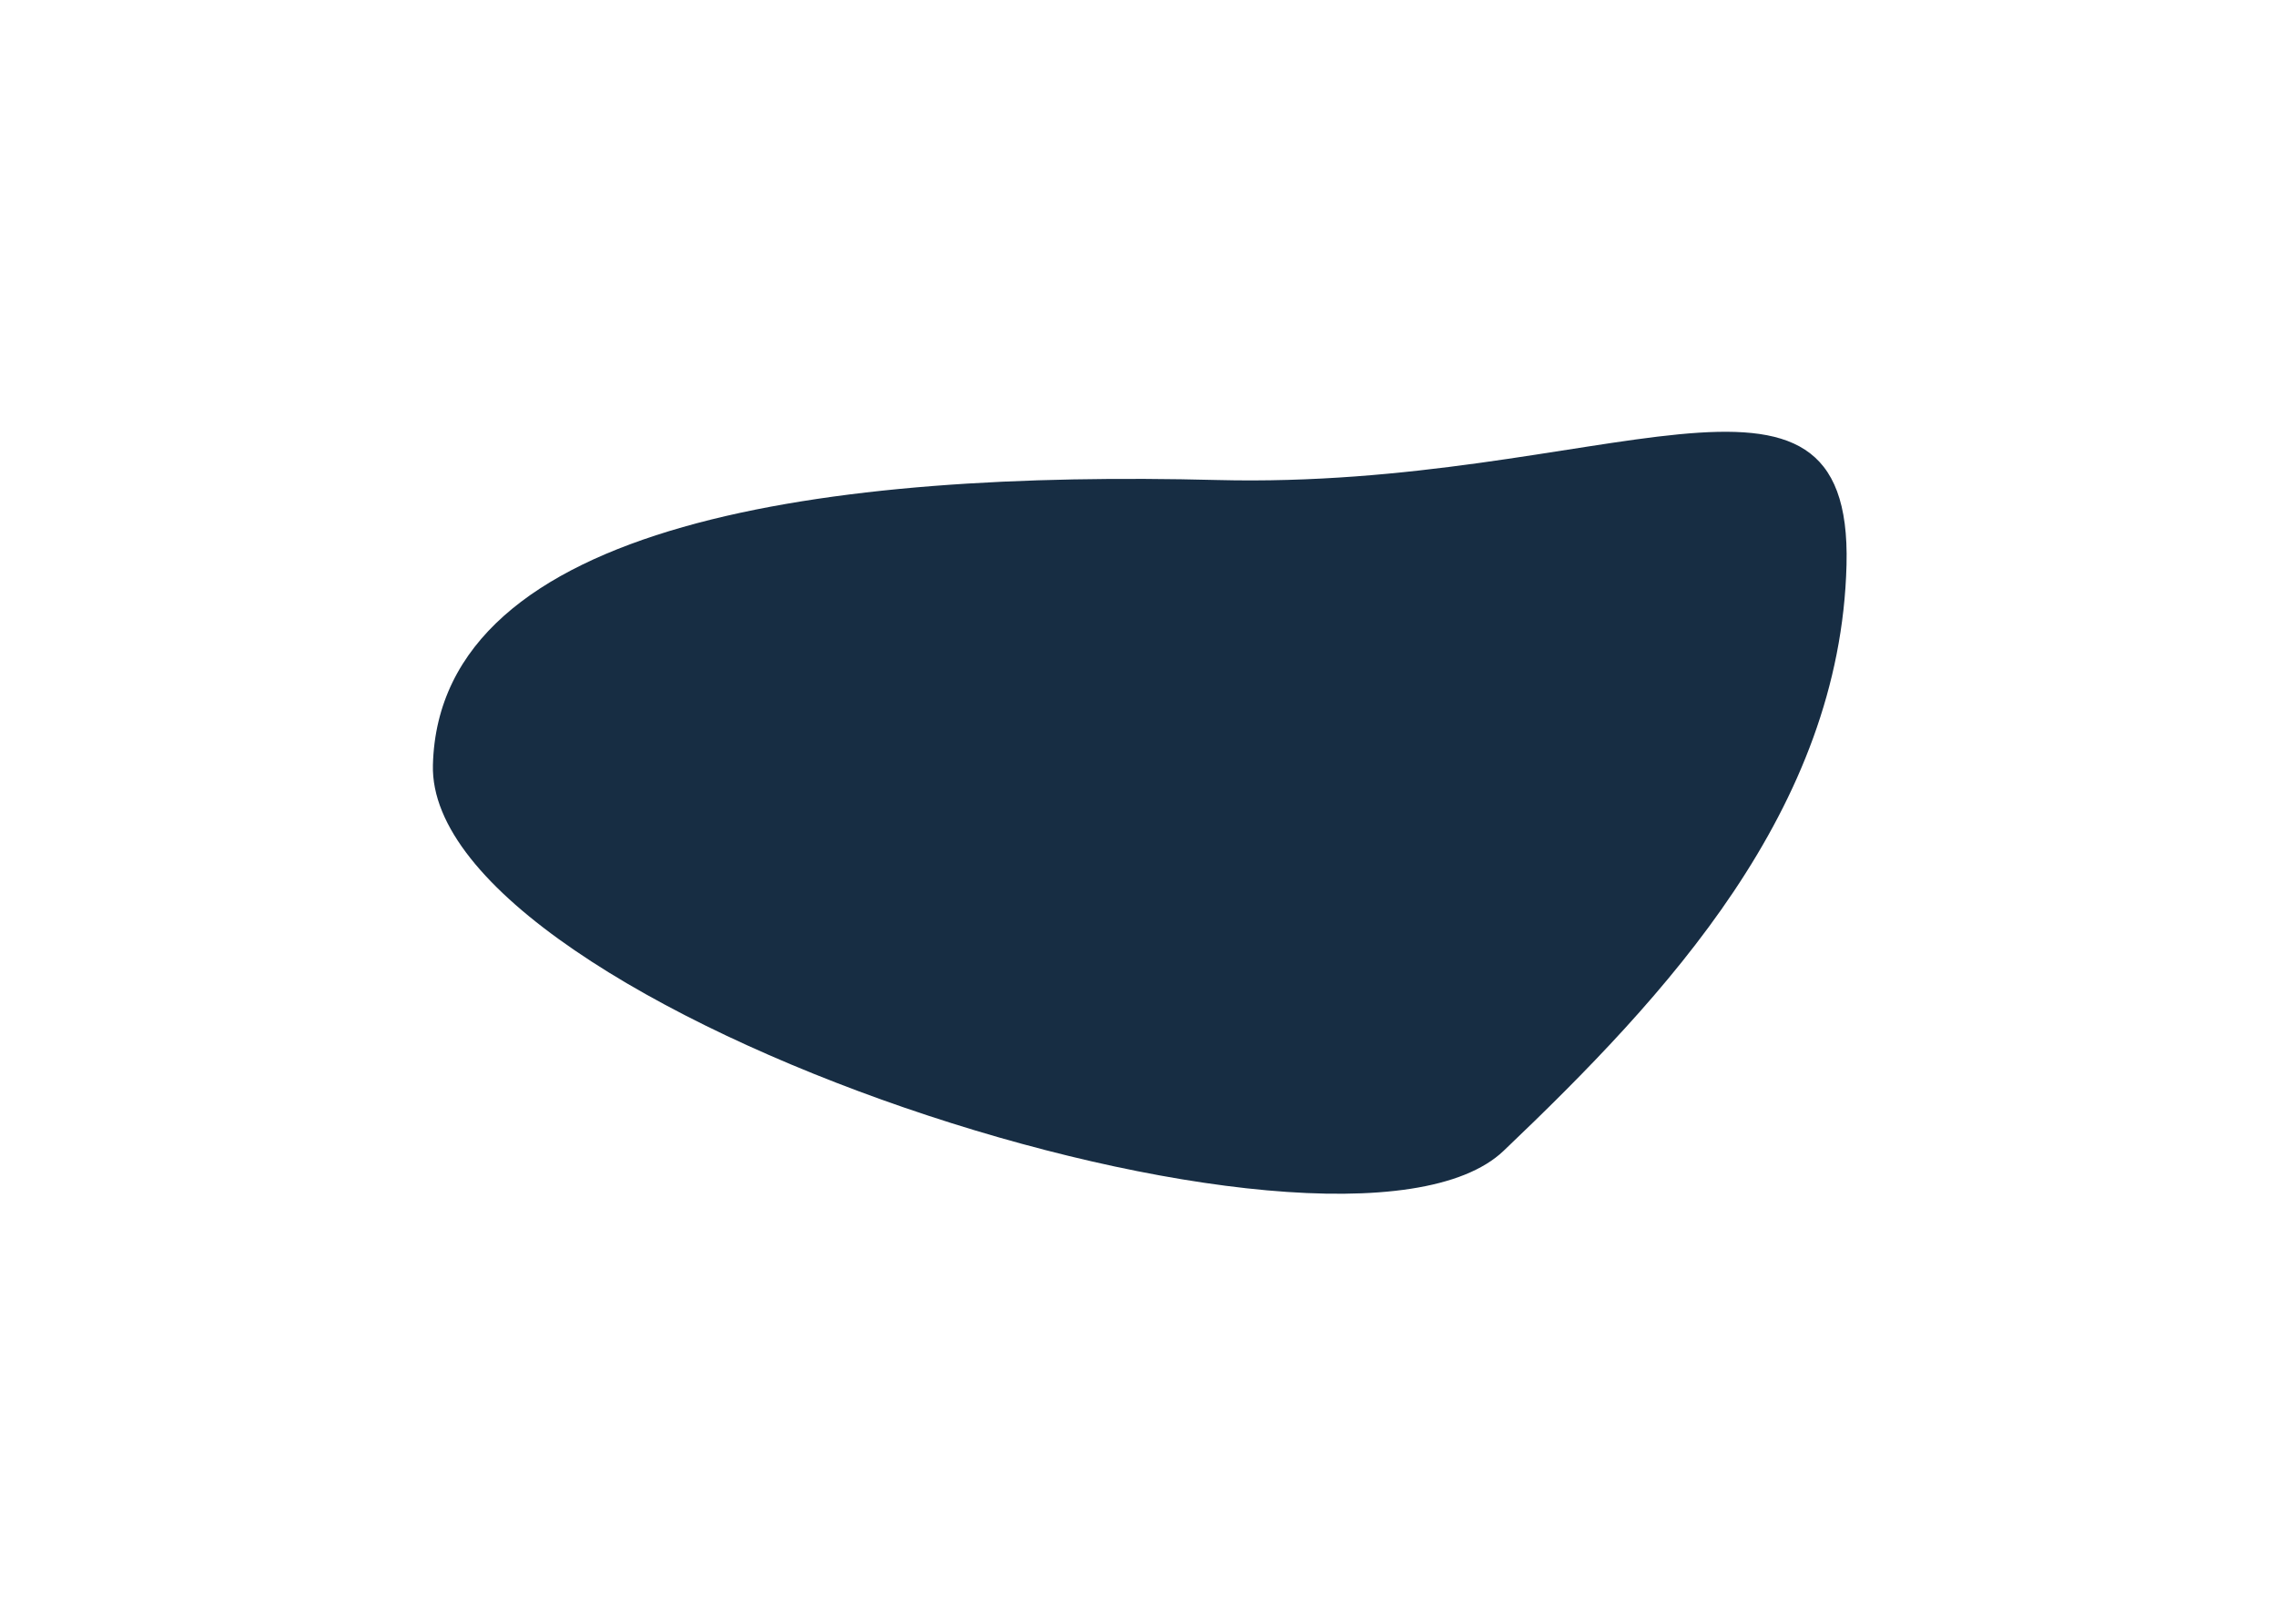 <?xml version="1.0" encoding="UTF-8"?> <svg xmlns="http://www.w3.org/2000/svg" width="531" height="379" viewBox="0 0 531 379" fill="none"> <g filter="url(#filter0_f_43_180)"> <path d="M430.801 131.793C429.348 188.904 388.74 232.356 350.8 268.516C312.859 304.676 99.546 235.61 101 178.5C102.454 121.39 194.097 109.712 284 112C373.903 114.288 432.255 74.683 430.801 131.793Z" fill="#172D43"></path> </g> <defs> <filter id="filter0_f_43_180" x="0.993" y="0.745" width="529.835" height="377.791" filterUnits="userSpaceOnUse" color-interpolation-filters="sRGB"> <feFlood flood-opacity="0" result="BackgroundImageFix"></feFlood> <feBlend mode="normal" in="SourceGraphic" in2="BackgroundImageFix" result="shape"></feBlend> <feGaussianBlur stdDeviation="50" result="effect1_foregroundBlur_43_180"></feGaussianBlur> </filter> </defs> </svg> 